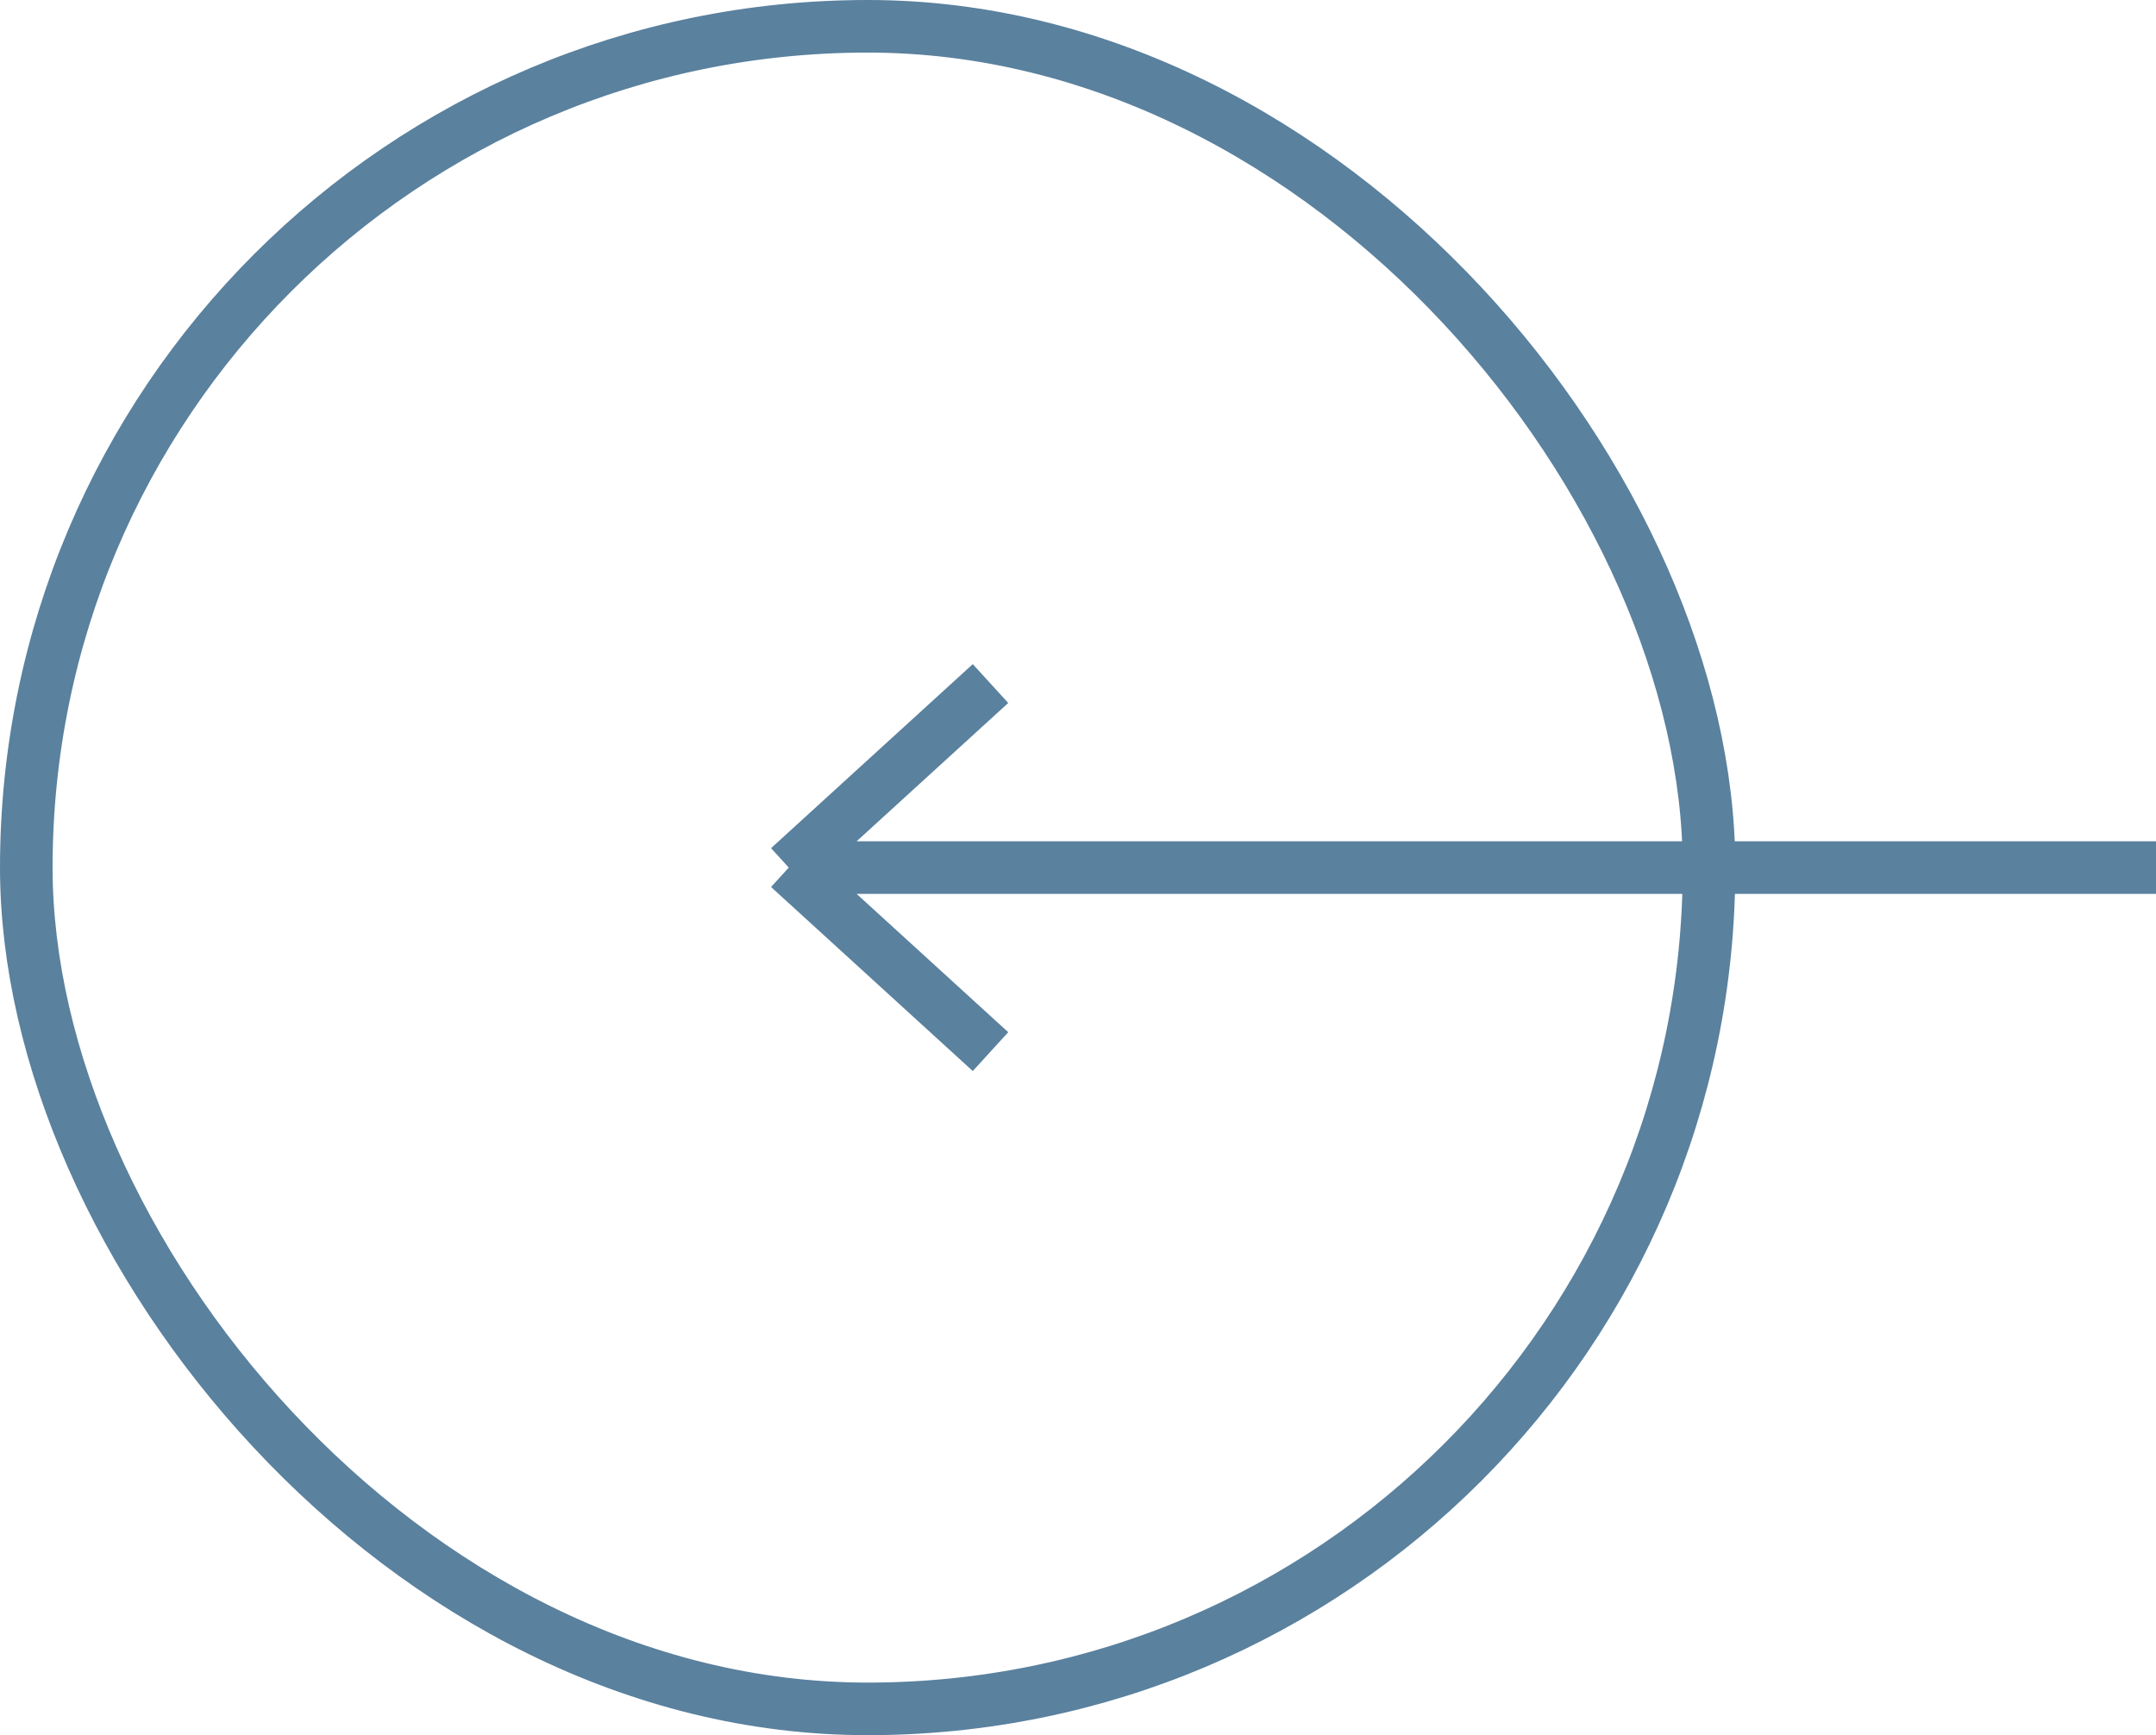 <svg width="41" height="33" viewBox="0 0 41 33" fill="none" xmlns="http://www.w3.org/2000/svg">
<rect x="32.5" y="32.5" width="32" height="32" rx="16" transform="rotate(-180 32.5 32.5)" stroke="#5A819E"/>
<path d="M41 16.5L15 16.5M15 16.5L18.836 20M15 16.5L18.836 13" stroke="#5A819E"/>
</svg>
